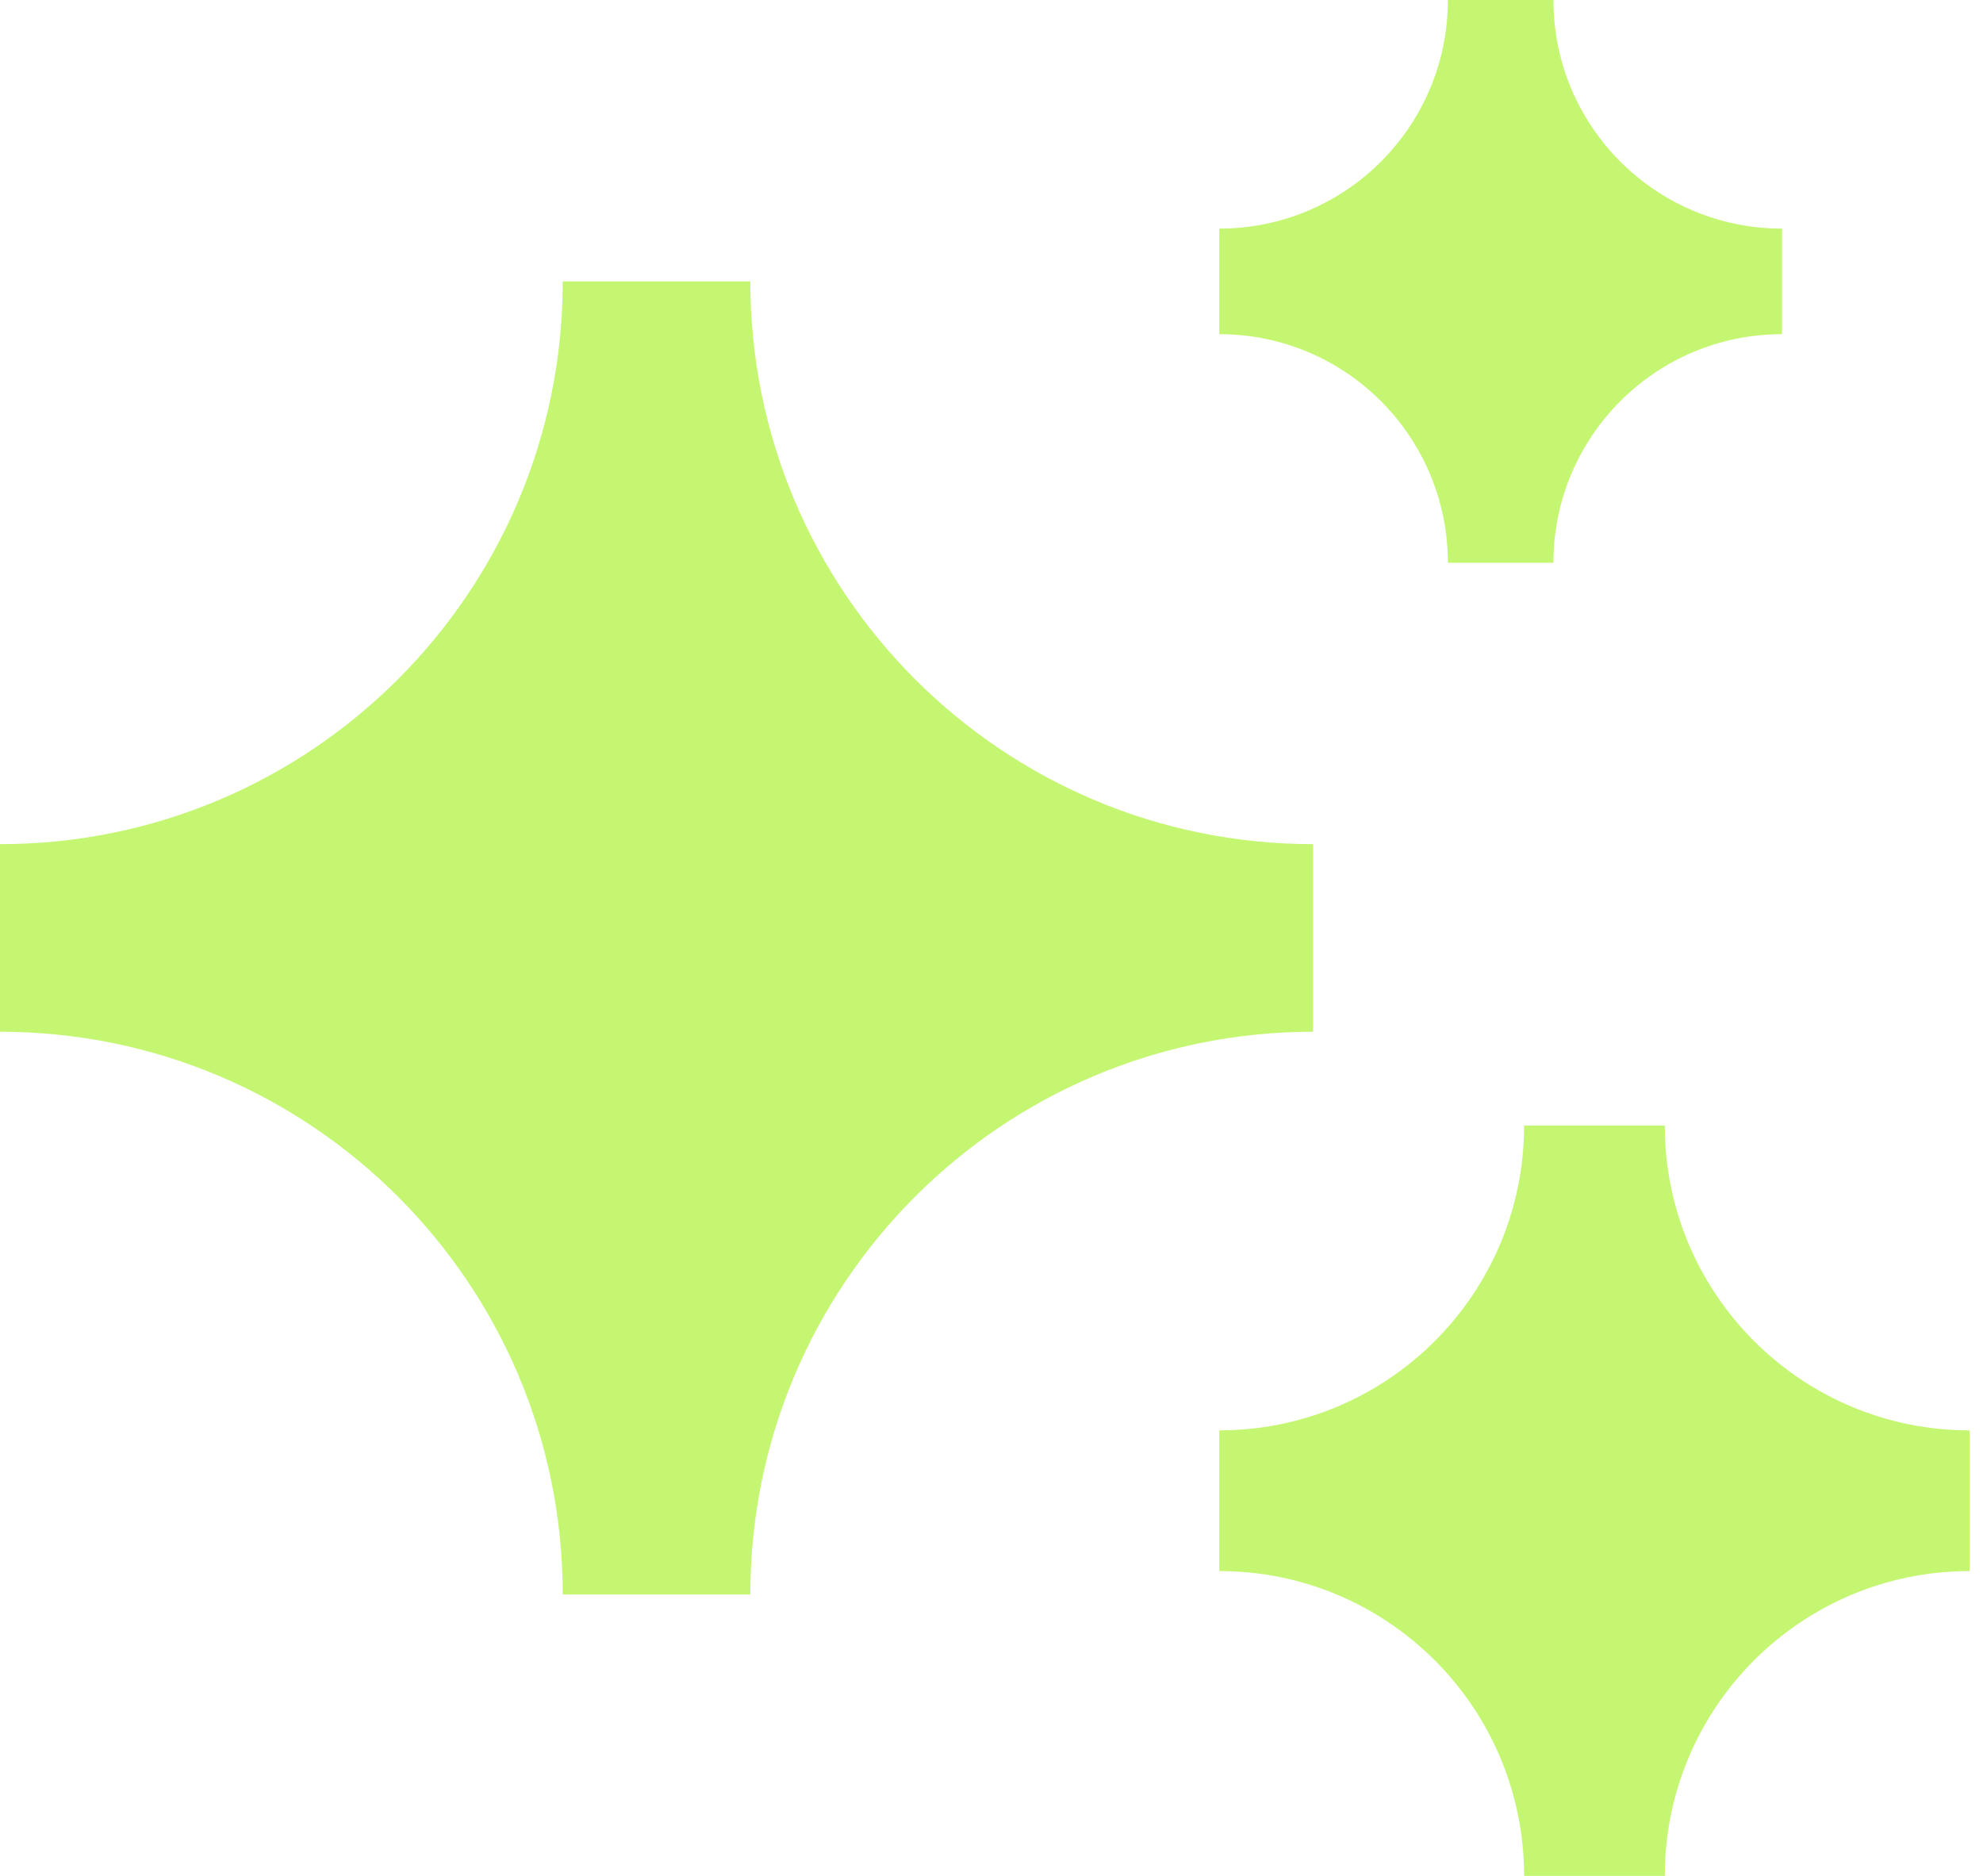 <svg width="74" height="70" viewBox="0 0 74 70" fill="none" xmlns="http://www.w3.org/2000/svg">
<path d="M45.5 8.531C50.212 8.531 54.031 4.712 54.031 0H57.969C57.969 4.712 61.788 8.531 66.5 8.531V12.469C61.788 12.469 57.969 16.288 57.969 21H54.031C54.031 16.288 50.212 12.469 45.5 12.469V8.531ZM0 31.5C11.598 31.5 21 22.098 21 10.5H28C28 22.098 37.402 31.5 49 31.5V38.5C37.402 38.5 28 47.902 28 59.5H21C21 47.902 11.598 38.5 0 38.5V31.5ZM56.875 42C56.875 48.282 51.782 53.375 45.5 53.375V58.625C51.782 58.625 56.875 63.718 56.875 70H62.125C62.125 63.718 67.218 58.625 73.5 58.625V53.375C67.218 53.375 62.125 48.282 62.125 42H56.875Z" fill="#C4F671"/>
</svg>
